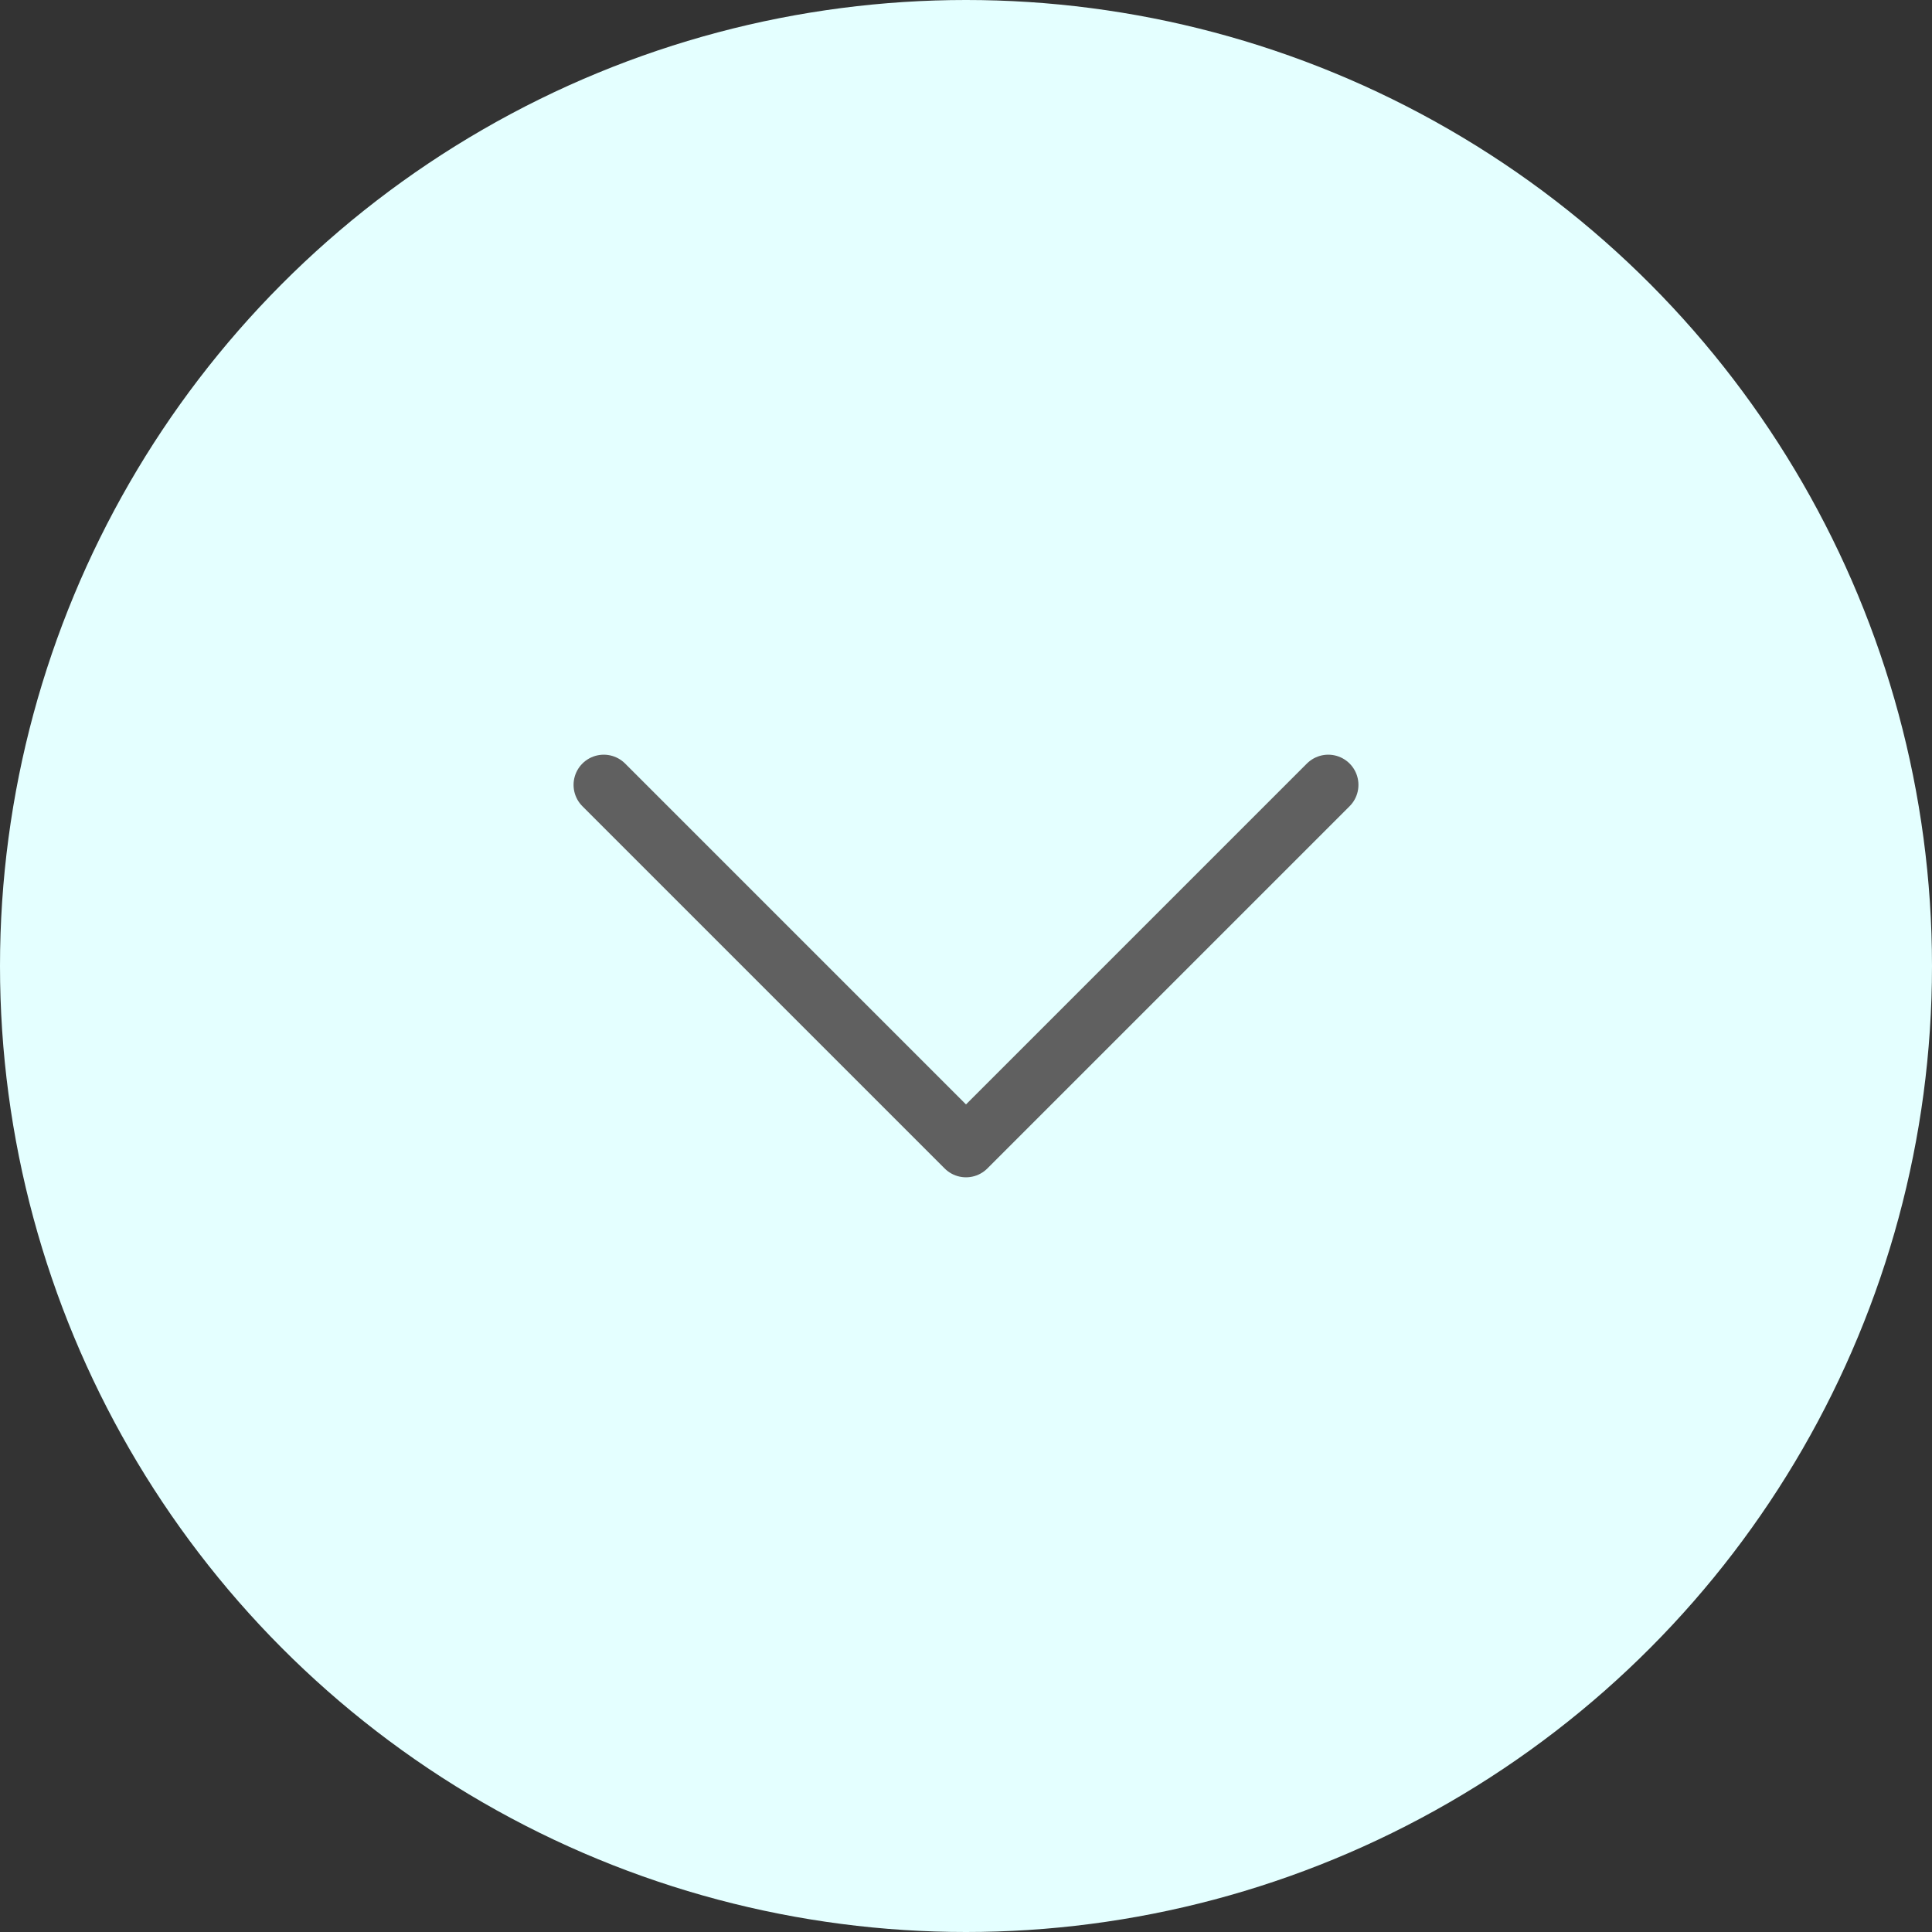 <svg width="64" height="64" viewBox="0 0 64 64" fill="none" xmlns="http://www.w3.org/2000/svg">
<rect x="0" y="0" width="64" height="64" fill="#333333" stroke="none"/>
<circle cx="32" cy="32" r="32" fill="#E4FFFF"/>
<path d="M20 26L32 38L44 26" stroke="#606060" stroke-width="2" stroke-linecap="round" stroke-linejoin="round"/>
</svg>
